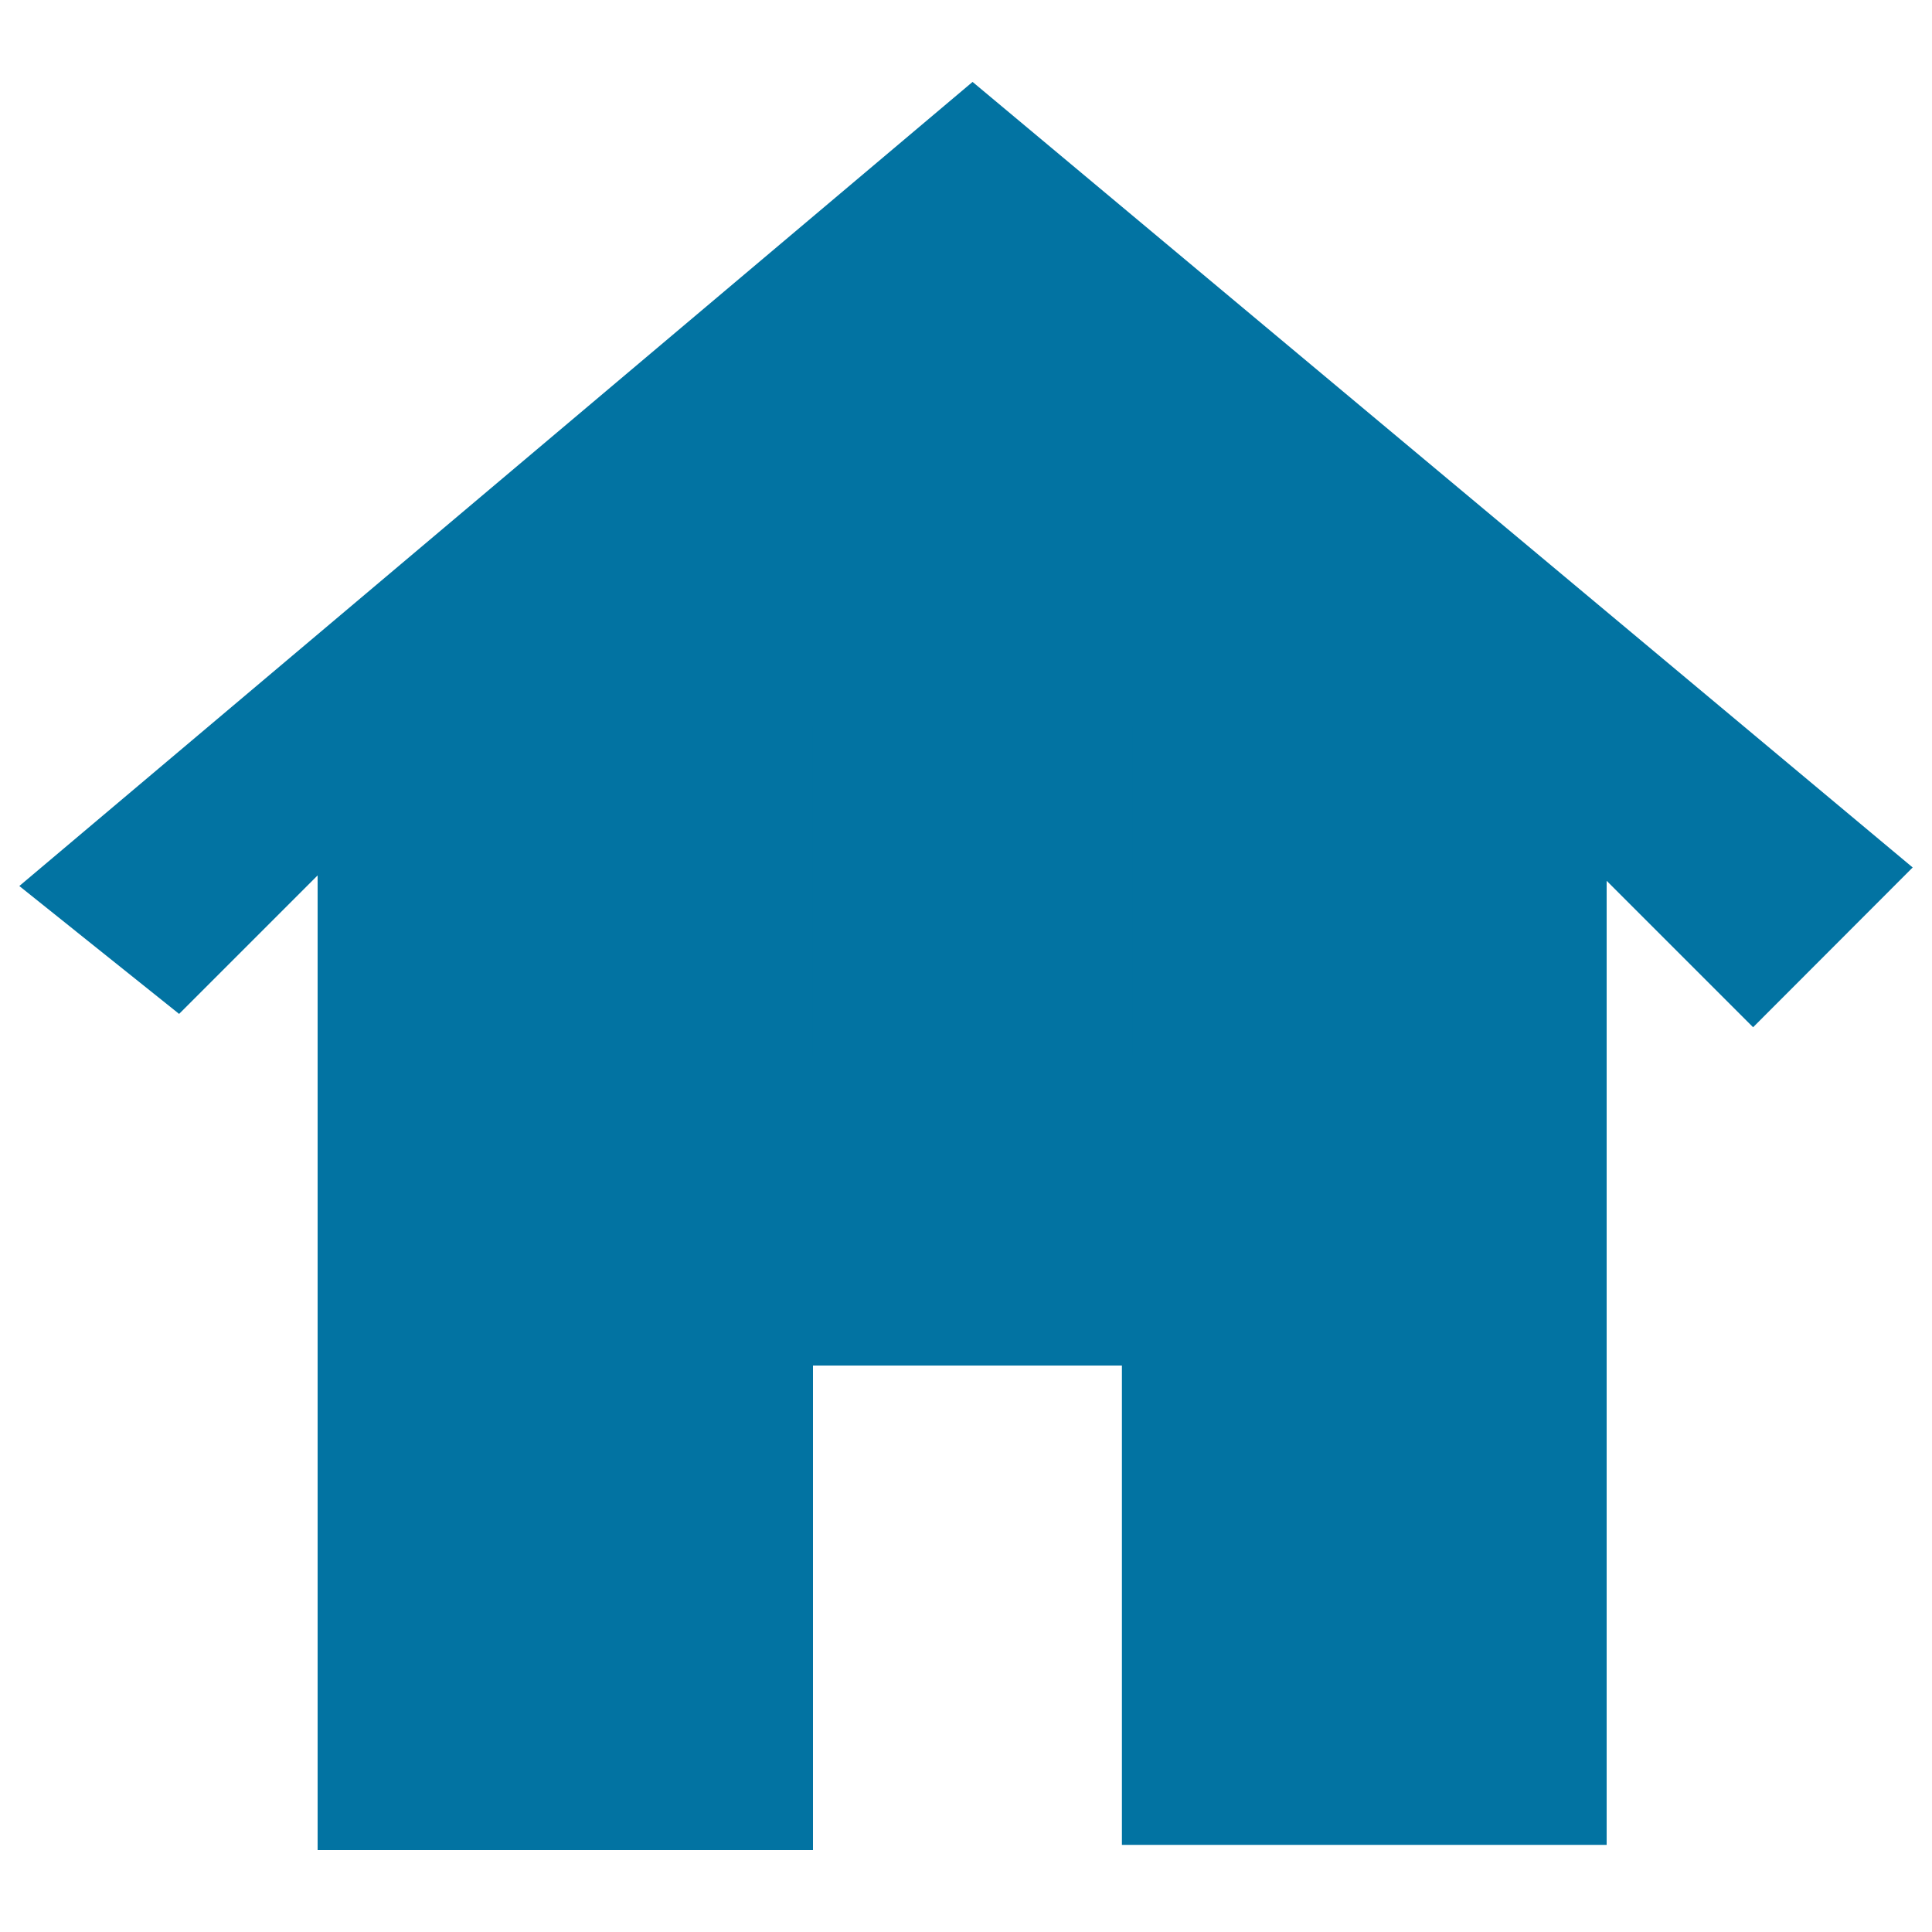 <svg xmlns="http://www.w3.org/2000/svg" viewBox="0 0 1000 1000" style="fill:#0273a2">
<title>Assets SVG icon</title>
<path d="M503.4,42.4L10,458.6l82.7,66.2l71.7-71.7v504.5h256.4V706.8h159.9v248.1h250.9v-499l75.8,75.8L990,449L503.4,42.4z"/><path d="M420.7,375.9h165.4v170.9H420.7V375.9L420.7,375.9z"/>
</svg>
